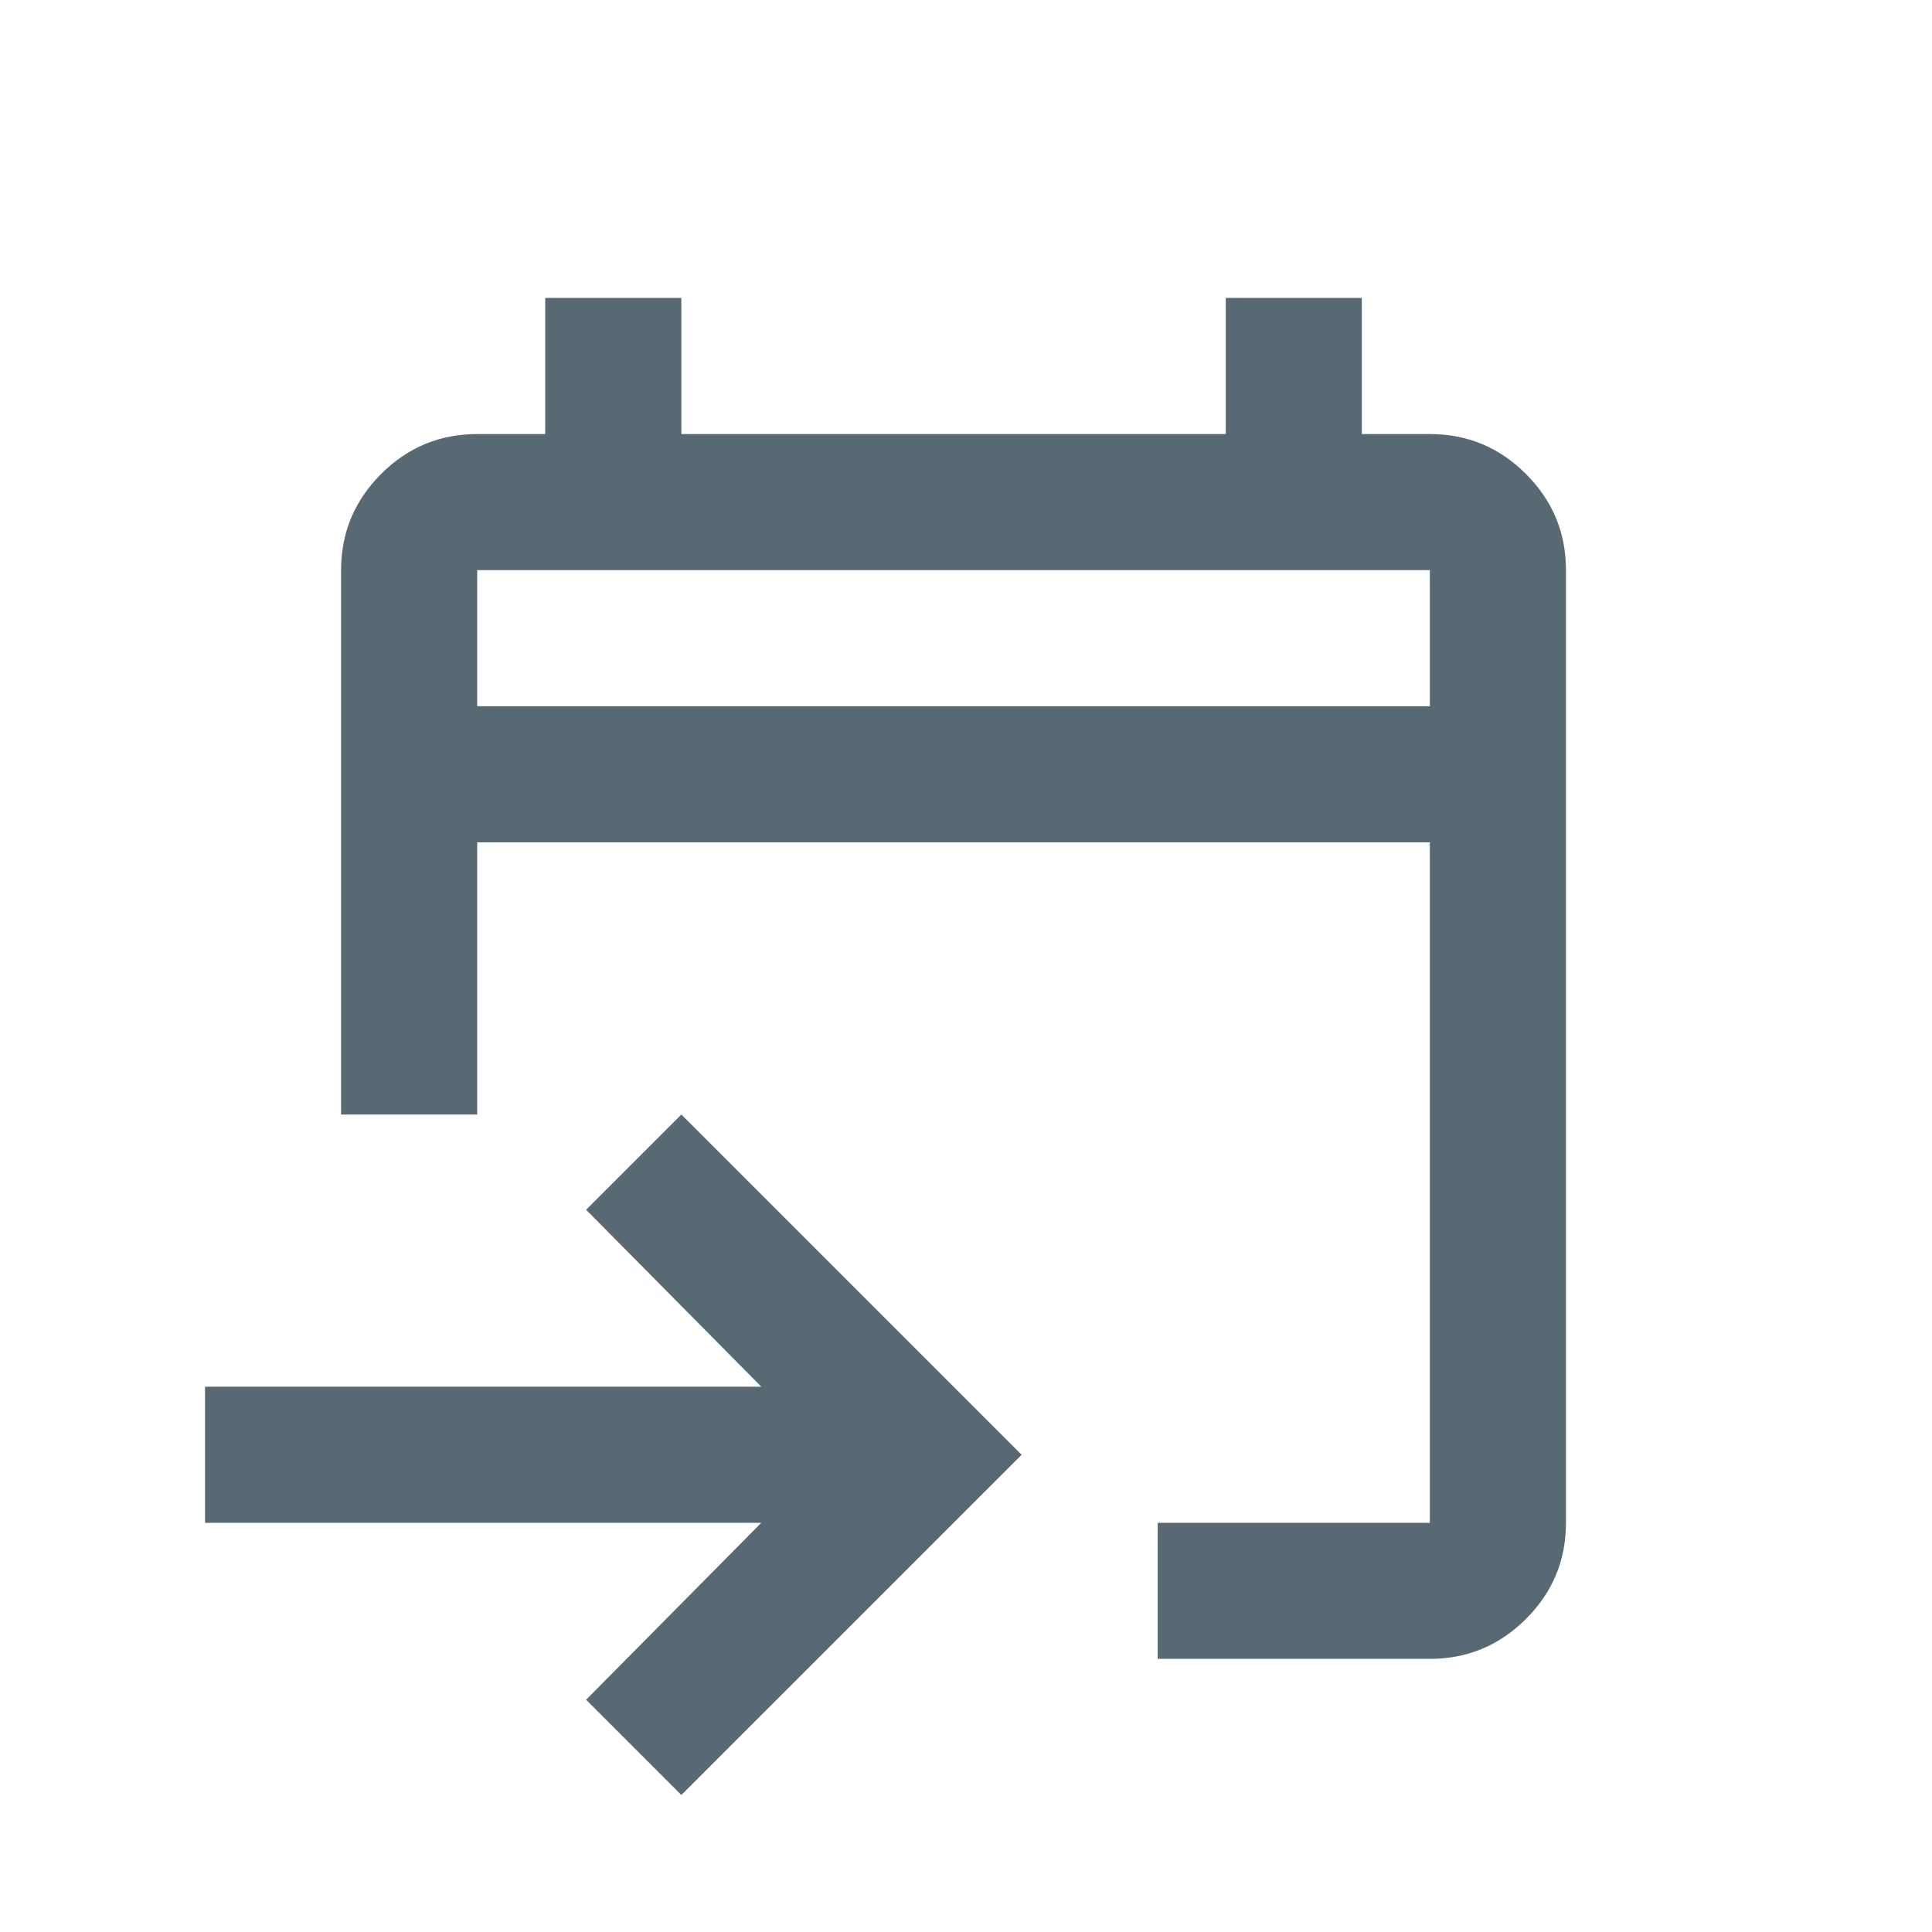 <svg width="24" class="icon-org" height="24" viewBox="0 0 24 24" fill="none" xmlns="http://www.w3.org/2000/svg">
    <path d="M14.381 20.607V18.917H17.762V10.464H5.928V13.845H4.237V7.082C4.237 6.617 4.403 6.22 4.734 5.888C5.065 5.557 5.463 5.392 5.928 5.392H6.773V3.701H8.464V5.392H15.227V3.701H16.917V5.392H17.762C18.227 5.392 18.625 5.557 18.956 5.888C19.288 6.22 19.453 6.617 19.453 7.082V18.917C19.453 19.382 19.288 19.78 18.956 20.111C18.625 20.442 18.227 20.607 17.762 20.607H14.381ZM8.464 22.298L7.281 21.115L9.457 18.917H2.547V17.226H9.457L7.281 15.028L8.464 13.845L12.691 18.072L8.464 22.298ZM5.928 8.773H17.762V7.082H5.928V8.773Z" fill="#586973"/>
</svg>
